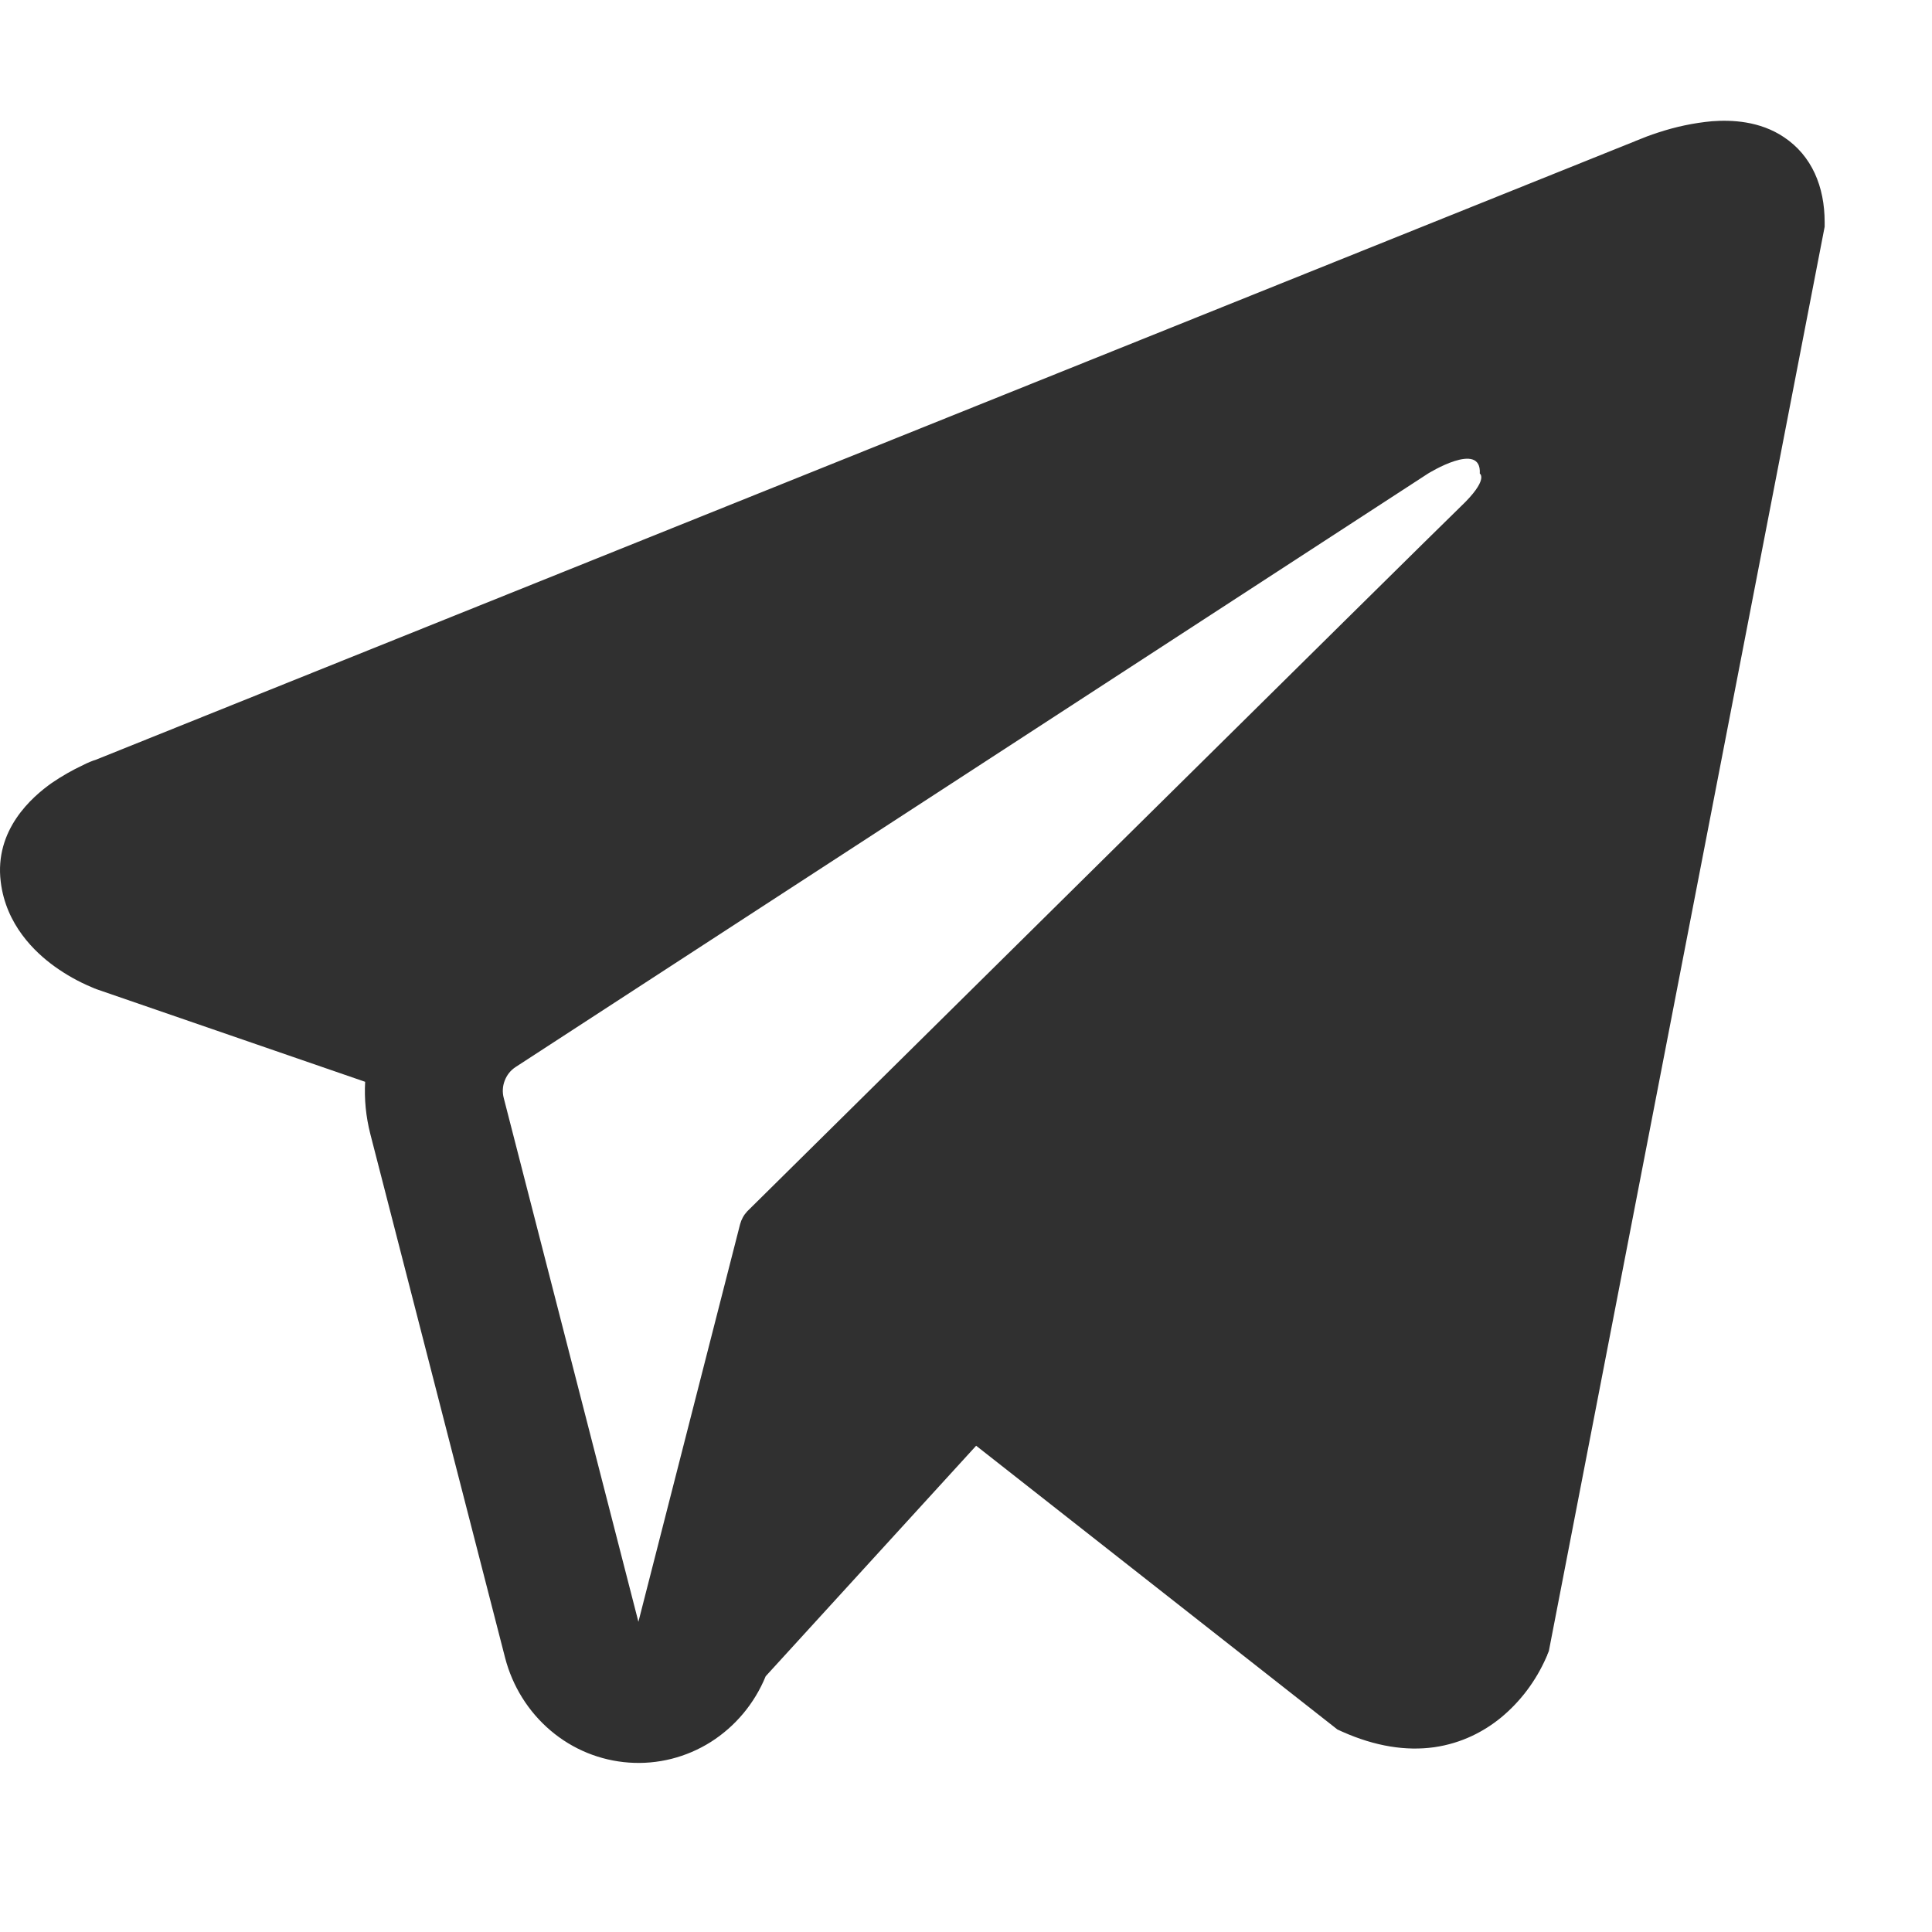 <?xml version="1.0" encoding="UTF-8"?> <svg xmlns="http://www.w3.org/2000/svg" width="16" height="16" viewBox="0 0 16 16" fill="none"><path fill-rule="evenodd" clip-rule="evenodd" d="M12.813 13.708V13.707L12.827 13.673L15.111 1.878V1.84C15.111 1.546 15.005 1.29 14.774 1.136C14.573 1.001 14.34 0.992 14.178 1.004C14.026 1.018 13.876 1.05 13.731 1.098C13.669 1.118 13.608 1.141 13.548 1.166L13.539 1.17L0.806 6.287L0.802 6.289C0.763 6.301 0.725 6.317 0.688 6.336C0.598 6.378 0.511 6.428 0.429 6.484C0.265 6.6 -0.047 6.871 0.006 7.302C0.049 7.659 0.289 7.886 0.451 8.003C0.547 8.072 0.65 8.13 0.758 8.175L0.783 8.186L0.79 8.188L0.796 8.191L3.024 8.959C3.016 9.102 3.03 9.247 3.067 9.392L4.183 13.729C4.244 13.965 4.376 14.176 4.56 14.332C4.744 14.488 4.97 14.58 5.209 14.597C5.447 14.614 5.684 14.554 5.887 14.426C6.09 14.297 6.249 14.107 6.341 13.882L8.084 11.973L11.076 14.323L11.118 14.342C11.39 14.463 11.644 14.502 11.876 14.47C12.108 14.437 12.293 14.337 12.431 14.224C12.592 14.091 12.719 13.921 12.804 13.729L12.81 13.715L12.813 13.711L12.813 13.708ZM4.172 9.094C4.159 9.046 4.162 8.995 4.18 8.949C4.198 8.902 4.229 8.863 4.271 8.836L11.826 3.922C11.826 3.922 12.271 3.645 12.255 3.922C12.255 3.922 12.334 3.97 12.095 4.197C11.87 4.413 6.711 9.516 6.188 10.032C6.16 10.062 6.14 10.098 6.129 10.139L5.287 13.431L4.172 9.094Z" fill="#303030"></path></svg> 